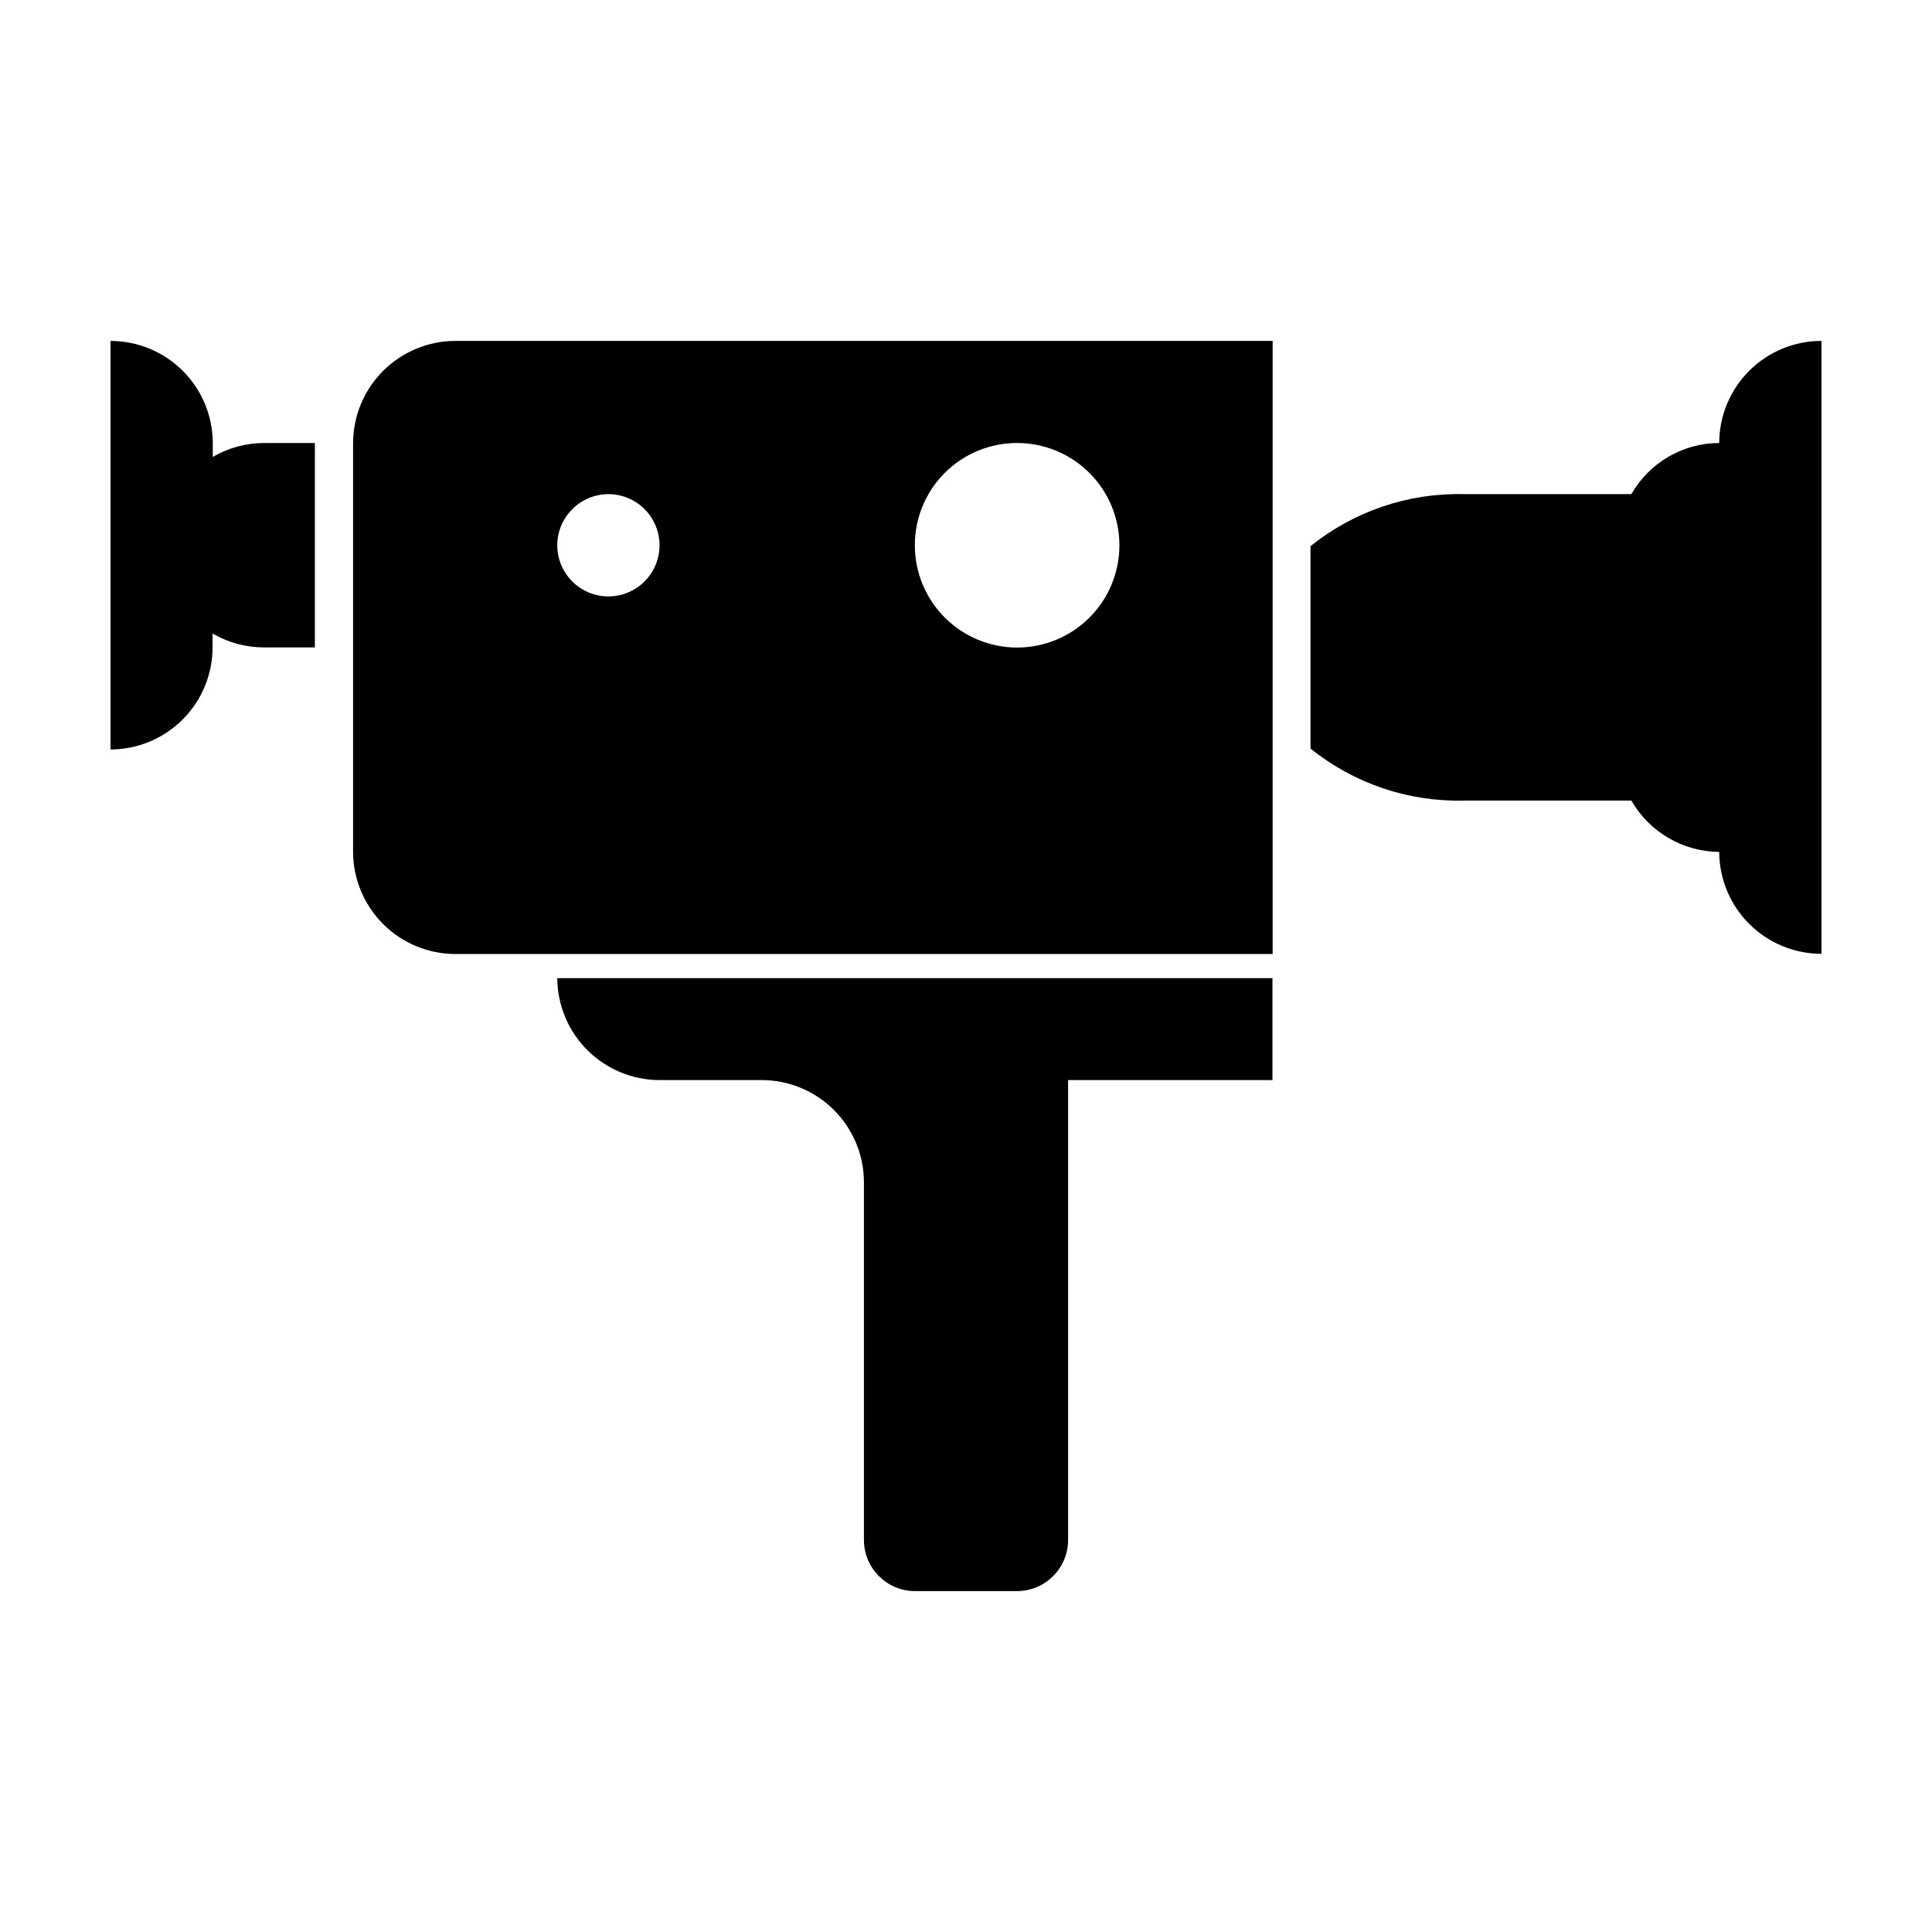 <?xml version="1.0" encoding="UTF-8"?>
<!-- Uploaded to: ICON Repo, www.svgrepo.com, Generator: ICON Repo Mixer Tools -->
<svg fill="#000000" width="800px" height="800px" version="1.1" viewBox="144 144 512 512" xmlns="http://www.w3.org/2000/svg">
 <g fill-rule="evenodd">
  <path d="m599.61 261.4c-4.731 0.008-9.375 1.266-13.461 3.644-4.086 2.379-7.473 5.797-9.816 9.906h-44.438c-14.742-0.344-29.129 4.547-40.605 13.805v53.605c11.477 9.258 25.863 14.148 40.605 13.805h44.438c4.785 8.352 13.648 13.531 23.277 13.602 0.023 7.172 2.894 14.039 7.973 19.102 5.082 5.062 11.961 7.902 19.129 7.902v-162.43c-7.18 0-14.066 2.848-19.145 7.918-5.082 5.074-7.945 11.953-7.957 19.137z"/>
  <path d="m318.79 430.23h27.055c7.188 0 14.082 2.856 19.164 7.938 5.086 5.086 7.941 11.98 7.941 19.168v94.816c0.027 7.445 6.055 13.477 13.5 13.504h27.105c7.445-0.027 13.477-6.059 13.504-13.504v-121.92h54.156v-27.004h-189.53c0.039 7.168 2.91 14.027 7.988 19.086s11.949 7.906 19.117 7.918z"/>
  <path d="m200.39 265.08v-3.68 0.004c-0.016-7.184-2.875-14.062-7.957-19.137-5.082-5.07-11.969-7.918-19.148-7.918v108.27c7.172-0.012 14.043-2.867 19.113-7.938 5.074-5.07 7.926-11.945 7.941-19.117v-3.68 0.004c4.109 2.402 8.789 3.672 13.551 3.676h13.551l0.004-54.156h-13.504c-4.762 0.004-9.441 1.273-13.551 3.676z"/>
  <path d="m237.57 261.4v108.37c0.027 7.168 2.887 14.035 7.953 19.102 5.066 5.066 11.934 7.926 19.102 7.953h216.64v-162.48h-216.64c-7.168 0.023-14.035 2.883-19.102 7.953-5.066 5.066-7.926 11.934-7.953 19.102zm175.98 0c7.188 0 14.082 2.856 19.168 7.938 5.082 5.082 7.938 11.977 7.938 19.164 0 7.191-2.856 14.086-7.938 19.168-5.086 5.082-11.98 7.938-19.168 7.938s-14.082-2.856-19.164-7.938c-5.086-5.082-7.941-11.977-7.941-19.168-0.012-7.191 2.84-14.094 7.926-19.18 5.086-5.086 11.988-7.938 19.18-7.922zm-108.32 13.551c5.484 0 10.426 3.301 12.523 8.367 2.098 5.062 0.938 10.891-2.938 14.77-3.879 3.875-9.707 5.035-14.77 2.938-5.066-2.098-8.367-7.039-8.367-12.523 0.027-7.473 6.078-13.523 13.551-13.551z"/>
 </g>
</svg>